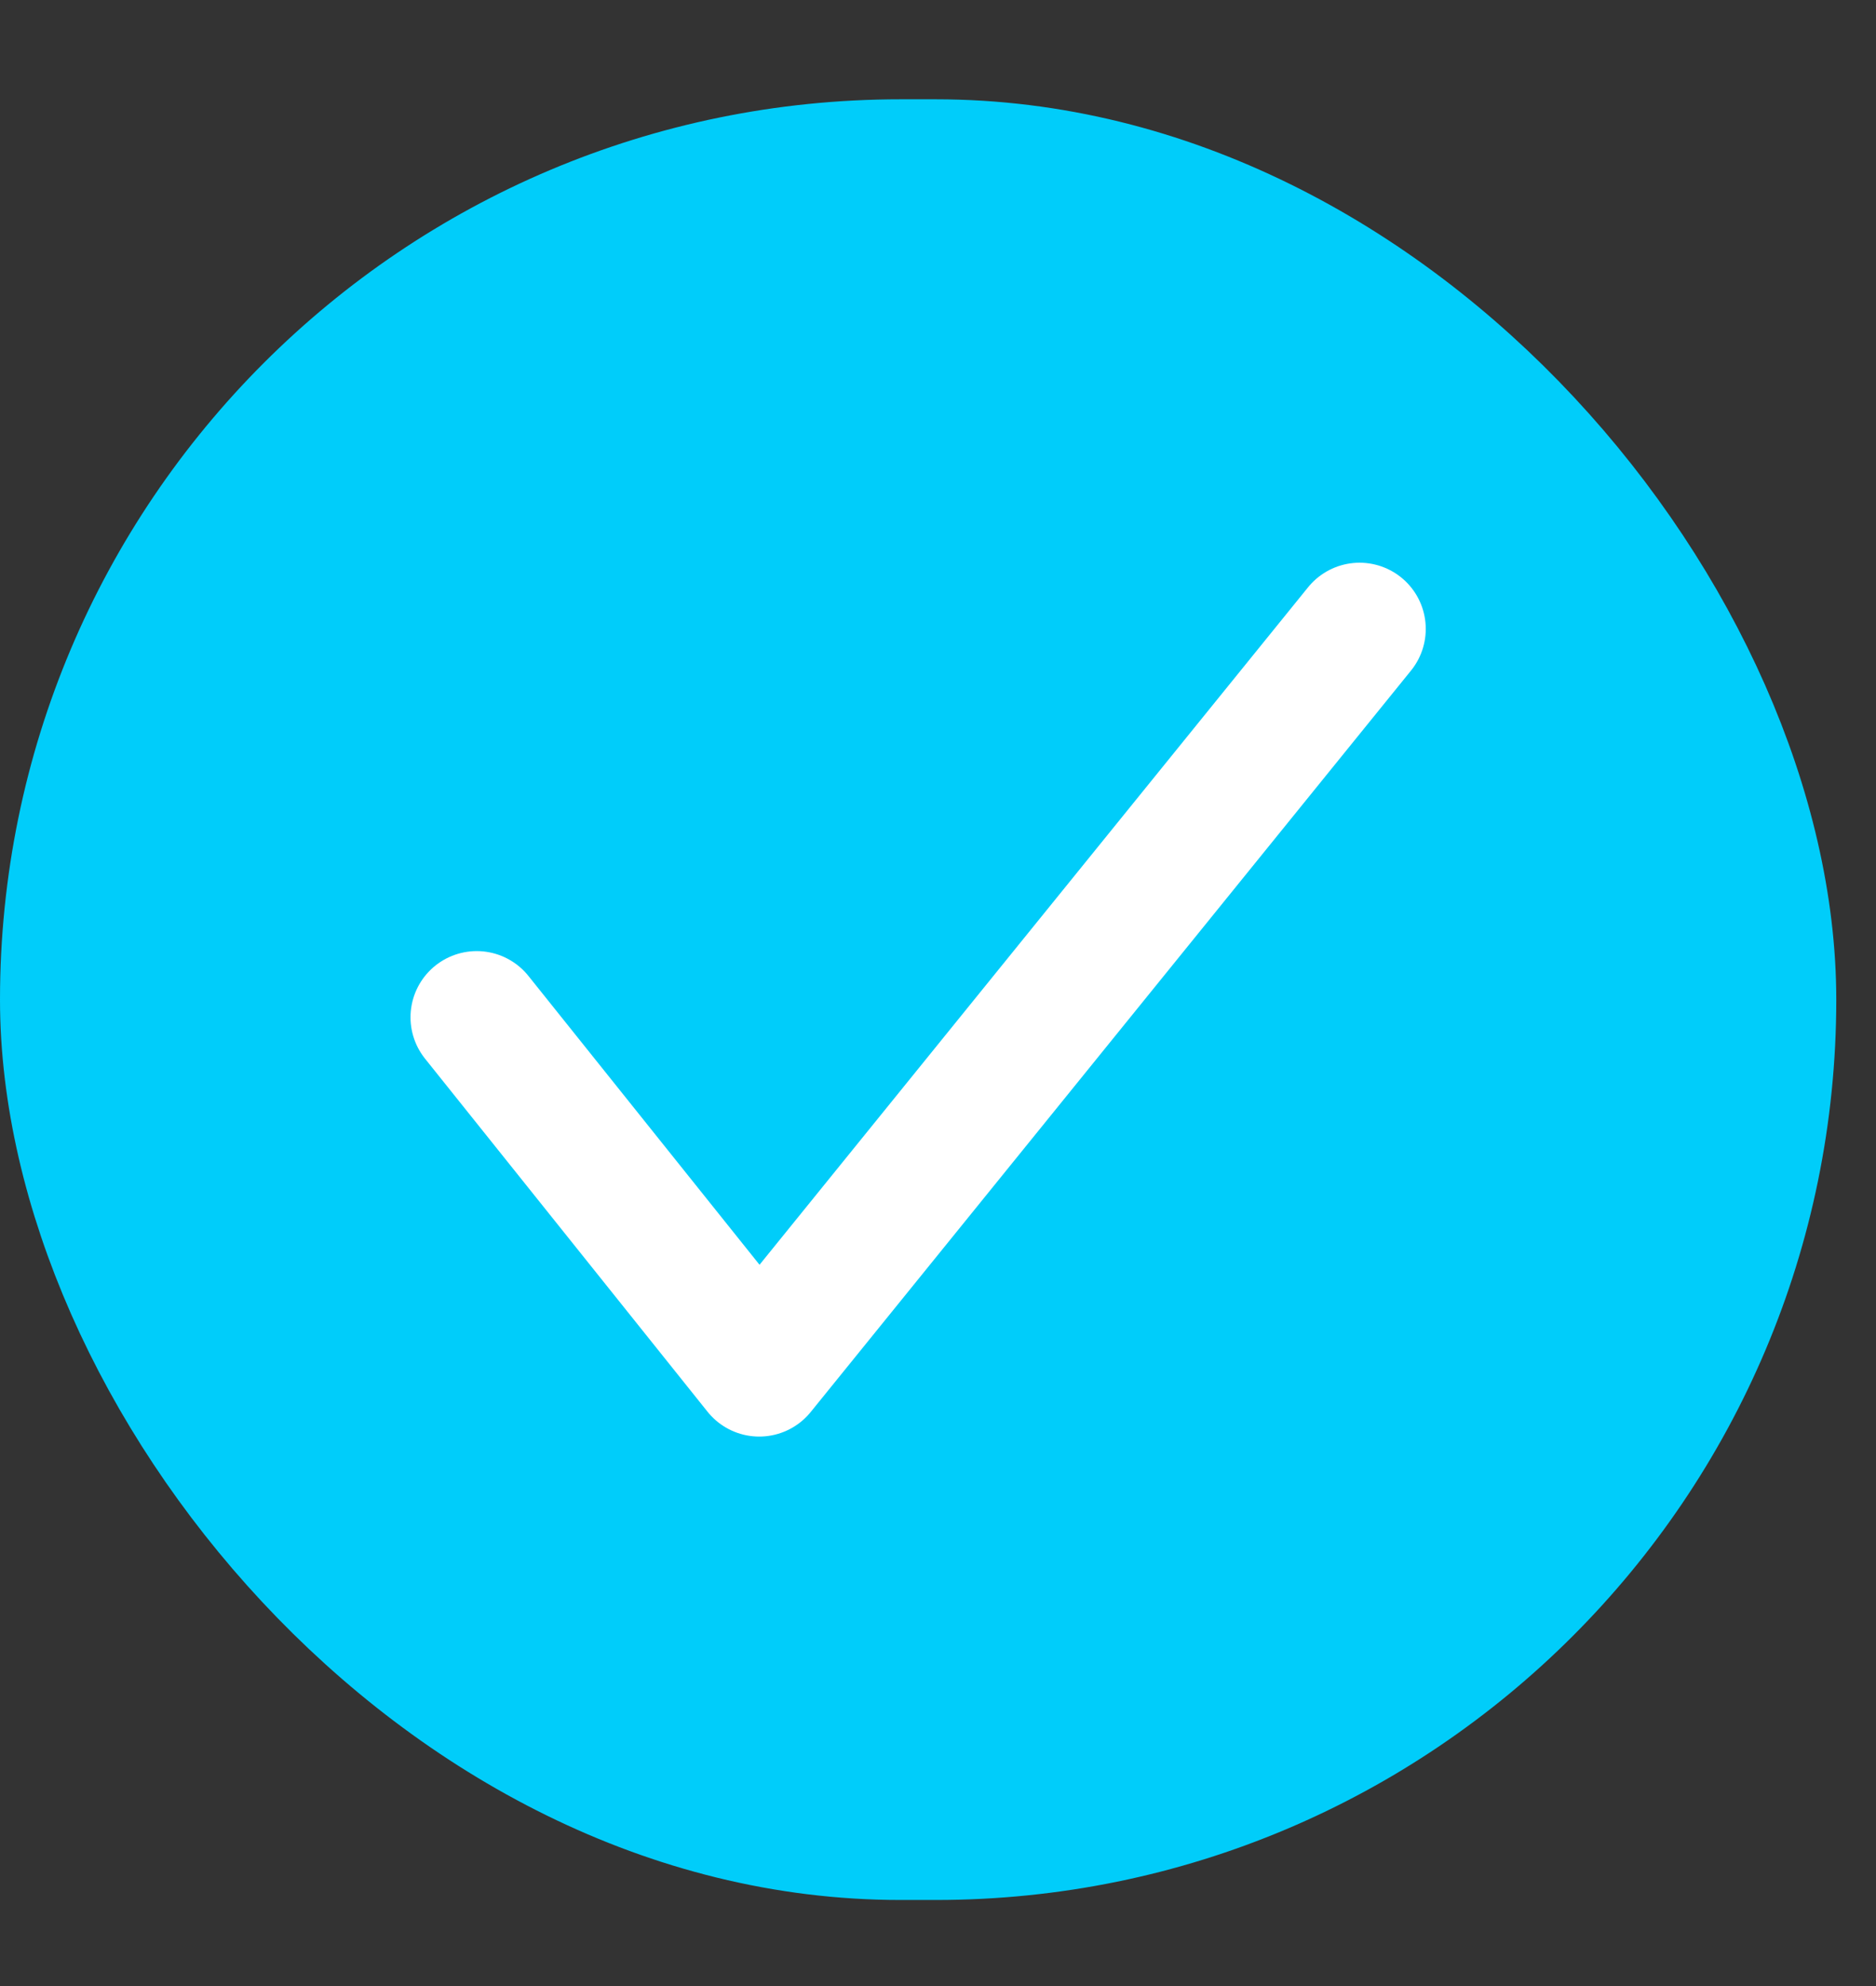 <svg width="17" height="18" viewBox="0 0 17 18" fill="none" xmlns="http://www.w3.org/2000/svg">
<rect x="0" y="0" width="17" height="18" fill="#333333" stroke="none"/>
<rect x="0.6" y="1.5" width="15.44" height="15.12" rx="7.56" fill="#00CDFA"/>
<rect x="0.6" y="1.5" width="15.44" height="15.12" rx="7.56" stroke="#00CDFA" stroke-width="1.2"/>
<path d="M4.32 9.22L6.88 12.42L12.32 5.7" stroke="white" stroke-width="1.2" stroke-linecap="round" stroke-linejoin="round"/>
</svg>
